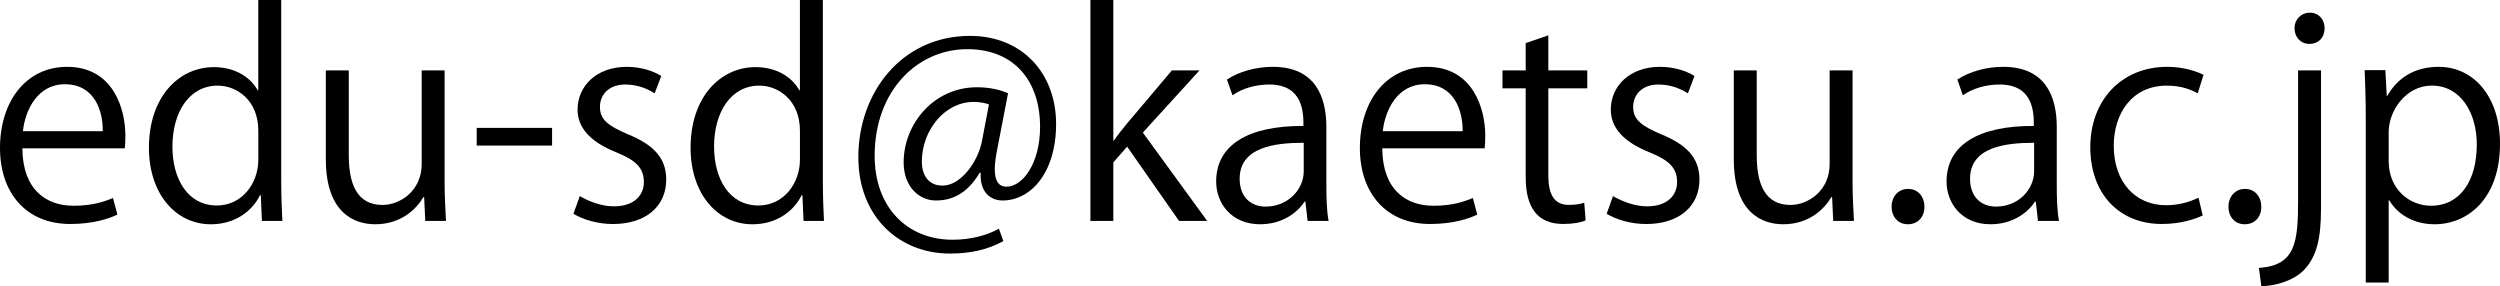 <?xml version="1.0" encoding="UTF-8"?><svg id="a" xmlns="http://www.w3.org/2000/svg" viewBox="0 0 108.558 12.425"><path d="M5.098,9.318c-.372.181-1.056.408-2.051.408-1.907,0-3.047-1.344-3.047-3.298,0-2.052,1.151-3.526,2.914-3.526,2.016,0,2.531,1.847,2.531,2.986,0,.228-.012.396-.024.552H.972c.012,1.811,1.043,2.494,2.219,2.494.815,0,1.308-.168,1.715-.336l.192.72ZM4.462,5.696c.012-.887-.36-2.038-1.644-2.038-1.199,0-1.727,1.139-1.823,2.038h3.467Z"/><path d="M12.213,7.976c0,.527.023,1.175.048,1.619h-.888l-.048-1.115h-.036c-.336.684-1.079,1.259-2.135,1.259-1.511,0-2.687-1.308-2.687-3.322,0-2.207,1.295-3.502,2.818-3.502.96,0,1.607.468,1.907,1.008h.023V0h.996v7.976ZM11.217,5.673c0-1.308-.923-1.955-1.763-1.955-1.235,0-1.967,1.151-1.967,2.65,0,1.379.647,2.555,1.931,2.555,1.08,0,1.799-.947,1.799-1.991v-1.259Z"/><path d="M19.305,7.855c0,.672.036,1.235.061,1.739h-.9l-.048-1.031h-.036c-.3.516-.971,1.175-2.086,1.175-.984,0-2.147-.563-2.147-2.818v-3.862h.996v3.683c0,1.271.371,2.158,1.463,2.158.779,0,1.703-.623,1.703-1.774V3.058h.995v4.798Z"/><path d="M20.7,5.553h3.273v.768h-3.273v-.768Z"/><path d="M28.426,4.054c-.24-.156-.684-.384-1.271-.384-.72,0-1.104.443-1.104.972,0,.563.372.827,1.211,1.187,1.056.433,1.668.984,1.668,1.968,0,1.163-.888,1.931-2.315,1.931-.647,0-1.271-.18-1.715-.444l.276-.768c.348.204.911.444,1.475.444.876,0,1.308-.468,1.308-1.056,0-.611-.348-.947-1.212-1.295-1.103-.444-1.667-1.056-1.667-1.848,0-1.019.815-1.858,2.135-1.858.624,0,1.151.18,1.5.396l-.288.756Z"/><path d="M35.732,7.976c0,.527.023,1.175.048,1.619h-.888l-.048-1.115h-.036c-.336.684-1.079,1.259-2.135,1.259-1.51,0-2.686-1.308-2.686-3.322,0-2.207,1.295-3.502,2.818-3.502.96,0,1.607.468,1.907,1.008h.023V0h.996v7.976ZM34.736,5.673c0-1.308-.923-1.955-1.763-1.955-1.235,0-1.966,1.151-1.966,2.65,0,1.379.647,2.555,1.93,2.555,1.08,0,1.799-.947,1.799-1.991v-1.259Z"/><path d="M43.292,6.536c-.06.312-.096.588-.096.804,0,.516.168.756.491.768.708.012,1.476-.995,1.476-2.603,0-1.991-1.127-3.37-3.154-3.37-2.194,0-4.029,1.823-4.029,4.629,0,2.243,1.415,3.646,3.382,3.646.779,0,1.475-.18,2.015-.479l.192.54c-.708.384-1.451.539-2.327.539-2.171,0-3.97-1.571-3.97-4.186,0-2.831,1.907-5.266,4.846-5.266,2.267,0,3.741,1.619,3.741,3.826,0,2.123-1.104,3.322-2.326,3.322-.516,0-.996-.359-.947-1.199h-.049c-.491.827-1.115,1.199-1.895,1.199-.743,0-1.403-.611-1.403-1.655,0-1.667,1.308-3.262,3.179-3.262.552,0,1.019.107,1.354.264l-.479,2.482ZM42.944,4.533c-.132-.048-.359-.107-.672-.107-1.247,0-2.242,1.235-2.242,2.59,0,.624.312,1.044.899,1.044.804,0,1.535-1.056,1.703-1.896l.312-1.631Z"/><path d="M52.423,9.595h-1.224l-2.255-3.227-.6.684v2.543h-.995V0h.995v6.104h.024c.156-.228.384-.516.563-.731l1.955-2.315h1.199l-2.459,2.699,2.795,3.838Z"/><path d="M57.595,8.035c0,.54.013,1.104.097,1.56h-.912l-.096-.84h-.036c-.336.516-1.007.983-1.931.983-1.247,0-1.907-.911-1.907-1.858,0-1.571,1.367-2.423,3.79-2.411,0-.552,0-1.799-1.487-1.799-.563,0-1.151.155-1.595.468l-.24-.684c.528-.348,1.26-.552,1.991-.552,1.847,0,2.326,1.307,2.326,2.603v2.53ZM56.612,6.2c-1.235,0-2.782.18-2.782,1.56,0,.839.528,1.211,1.128,1.211.971,0,1.654-.743,1.654-1.535v-1.235Z"/><path d="M64.148,9.318c-.372.181-1.056.408-2.051.408-1.907,0-3.047-1.344-3.047-3.298,0-2.052,1.151-3.526,2.914-3.526,2.016,0,2.531,1.847,2.531,2.986,0,.228-.012.396-.024.552h-4.449c.012,1.811,1.043,2.494,2.219,2.494.815,0,1.308-.168,1.715-.336l.192.72ZM63.512,5.696c.012-.887-.36-2.038-1.644-2.038-1.199,0-1.727,1.139-1.823,2.038h3.467Z"/><path d="M66.25,1.871l.983-.336v1.522h1.691v.78h-1.691v3.777c0,.828.252,1.283.888,1.283.3,0,.504-.035.672-.096l.06.768c-.216.097-.552.156-.972.156-1.583,0-1.631-1.439-1.631-2.135v-3.754h-1.007v-.78h1.007v-1.187Z"/><path d="M73.292,4.054c-.24-.156-.684-.384-1.271-.384-.72,0-1.104.443-1.104.972,0,.563.372.827,1.211,1.187,1.056.433,1.668.984,1.668,1.968,0,1.163-.888,1.931-2.315,1.931-.647,0-1.271-.18-1.715-.444l.276-.768c.348.204.911.444,1.475.444.876,0,1.308-.468,1.308-1.056,0-.611-.348-.947-1.212-1.295-1.103-.444-1.667-1.056-1.667-1.848,0-1.019.815-1.858,2.135-1.858.624,0,1.151.18,1.5.396l-.288.756Z"/><path d="M80.443,7.855c0,.672.036,1.235.061,1.739h-.9l-.048-1.031h-.036c-.3.516-.971,1.175-2.086,1.175-.984,0-2.147-.563-2.147-2.818v-3.862h.996v3.683c0,1.271.371,2.158,1.463,2.158.779,0,1.703-.623,1.703-1.774V3.058h.995v4.798Z"/><path d="M82.138,8.982c0-.455.3-.779.719-.779.42,0,.708.324.708.779,0,.433-.275.756-.72.756-.455,0-.707-.359-.707-.756Z"/><path d="M89.311,8.035c0,.54.013,1.104.097,1.56h-.912l-.096-.84h-.036c-.336.516-1.007.983-1.931.983-1.247,0-1.907-.911-1.907-1.858,0-1.571,1.367-2.423,3.79-2.411,0-.552,0-1.799-1.487-1.799-.563,0-1.151.155-1.595.468l-.24-.684c.528-.348,1.26-.552,1.991-.552,1.847,0,2.326,1.307,2.326,2.603v2.53ZM88.328,6.2c-1.235,0-2.782.18-2.782,1.56,0,.839.528,1.211,1.128,1.211.971,0,1.654-.743,1.654-1.535v-1.235Z"/><path d="M95.648,9.354c-.288.145-.936.372-1.775.372-1.871,0-3.106-1.331-3.106-3.334,0-2.016,1.331-3.49,3.347-3.49.731,0,1.318.216,1.57.348l-.252.804c-.275-.156-.707-.336-1.343-.336-1.511,0-2.303,1.211-2.303,2.614,0,1.583.947,2.579,2.267,2.579.647,0,1.092-.18,1.415-.324l.181.768Z"/><path d="M96.766,8.982c0-.455.3-.779.719-.779.42,0,.708.324.708.779,0,.433-.275.756-.72.756-.456,0-.707-.359-.707-.756Z"/><path d="M100.785,9.079c0,1.259-.18,2.051-.731,2.639-.491.504-1.319.707-1.858.707l-.108-.791c1.596-.108,1.703-1.104,1.703-2.986V3.058h.995v6.021ZM100.282,1.906c-.396,0-.647-.312-.647-.684,0-.371.275-.671.671-.671.384,0,.636.3.636.671,0,.408-.264.684-.659.684Z"/><path d="M103.665,4.161c.456-.803,1.211-1.259,2.23-1.259,1.548,0,2.663,1.331,2.663,3.334,0,2.398-1.403,3.502-2.843,3.502-.863,0-1.583-.396-1.967-1.043h-.024v3.574h-.995v-7.112c0-.852-.024-1.512-.048-2.111h.899l.06,1.115h.024ZM103.724,6.992c0,1.271.948,1.942,1.835,1.942,1.284,0,1.991-1.104,1.991-2.662,0-1.355-.684-2.555-1.955-2.555-1.115,0-1.871,1.079-1.871,2.026v1.248Z"/></svg>